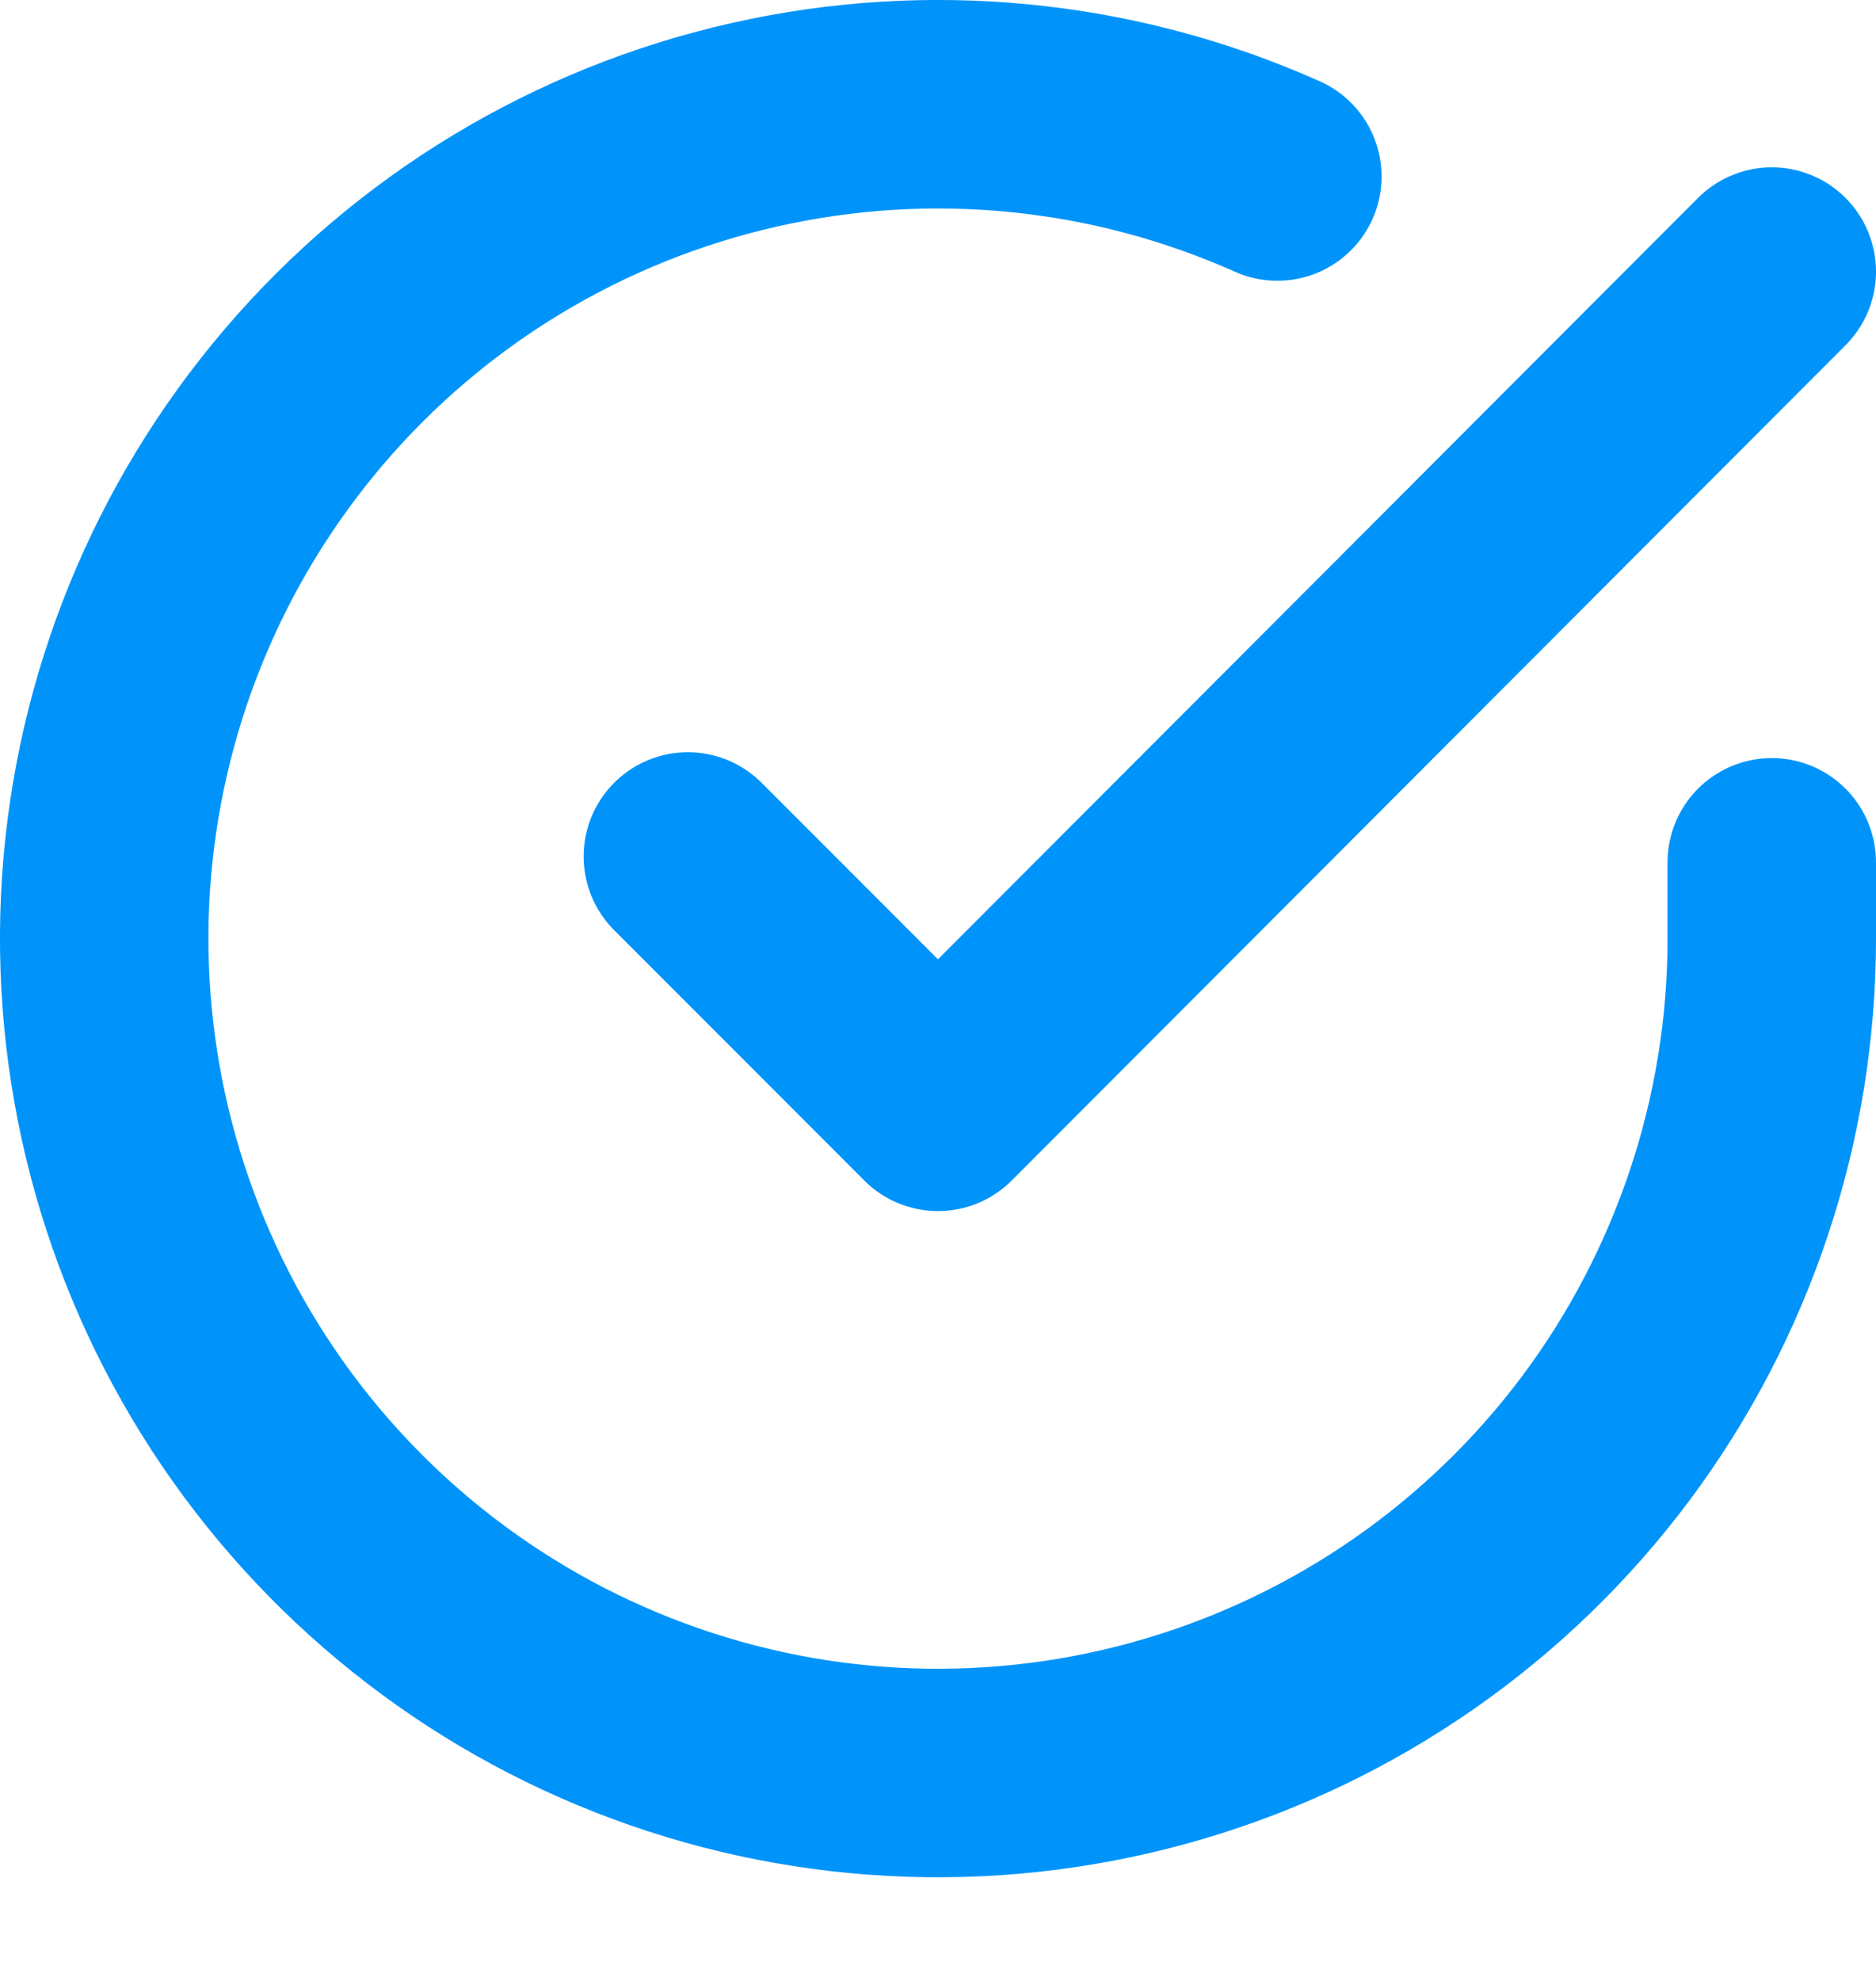 <svg xmlns="http://www.w3.org/2000/svg" width="18" height="19" viewBox="0 0 18 19" fill="none"><path d="M17 8.271V9.008C16.999 10.733 16.44 12.412 15.408 13.795C14.374 15.177 12.923 16.188 11.268 16.677C9.614 17.167 7.846 17.108 6.228 16.51C4.609 15.912 3.228 14.806 2.289 13.359C1.35 11.911 0.904 10.198 1.017 8.476C1.131 6.754 1.798 5.115 2.919 3.803C4.039 2.491 5.554 1.577 7.237 1.197C8.92 0.816 10.68 0.99 12.256 1.693" stroke="#0094FA" stroke-width="2" stroke-linecap="round" stroke-linejoin="round"></path><path d="M17 2.605L9 10.616L6.6 8.215" stroke="#0094FA" stroke-width="2" stroke-linecap="round" stroke-linejoin="round"></path></svg>